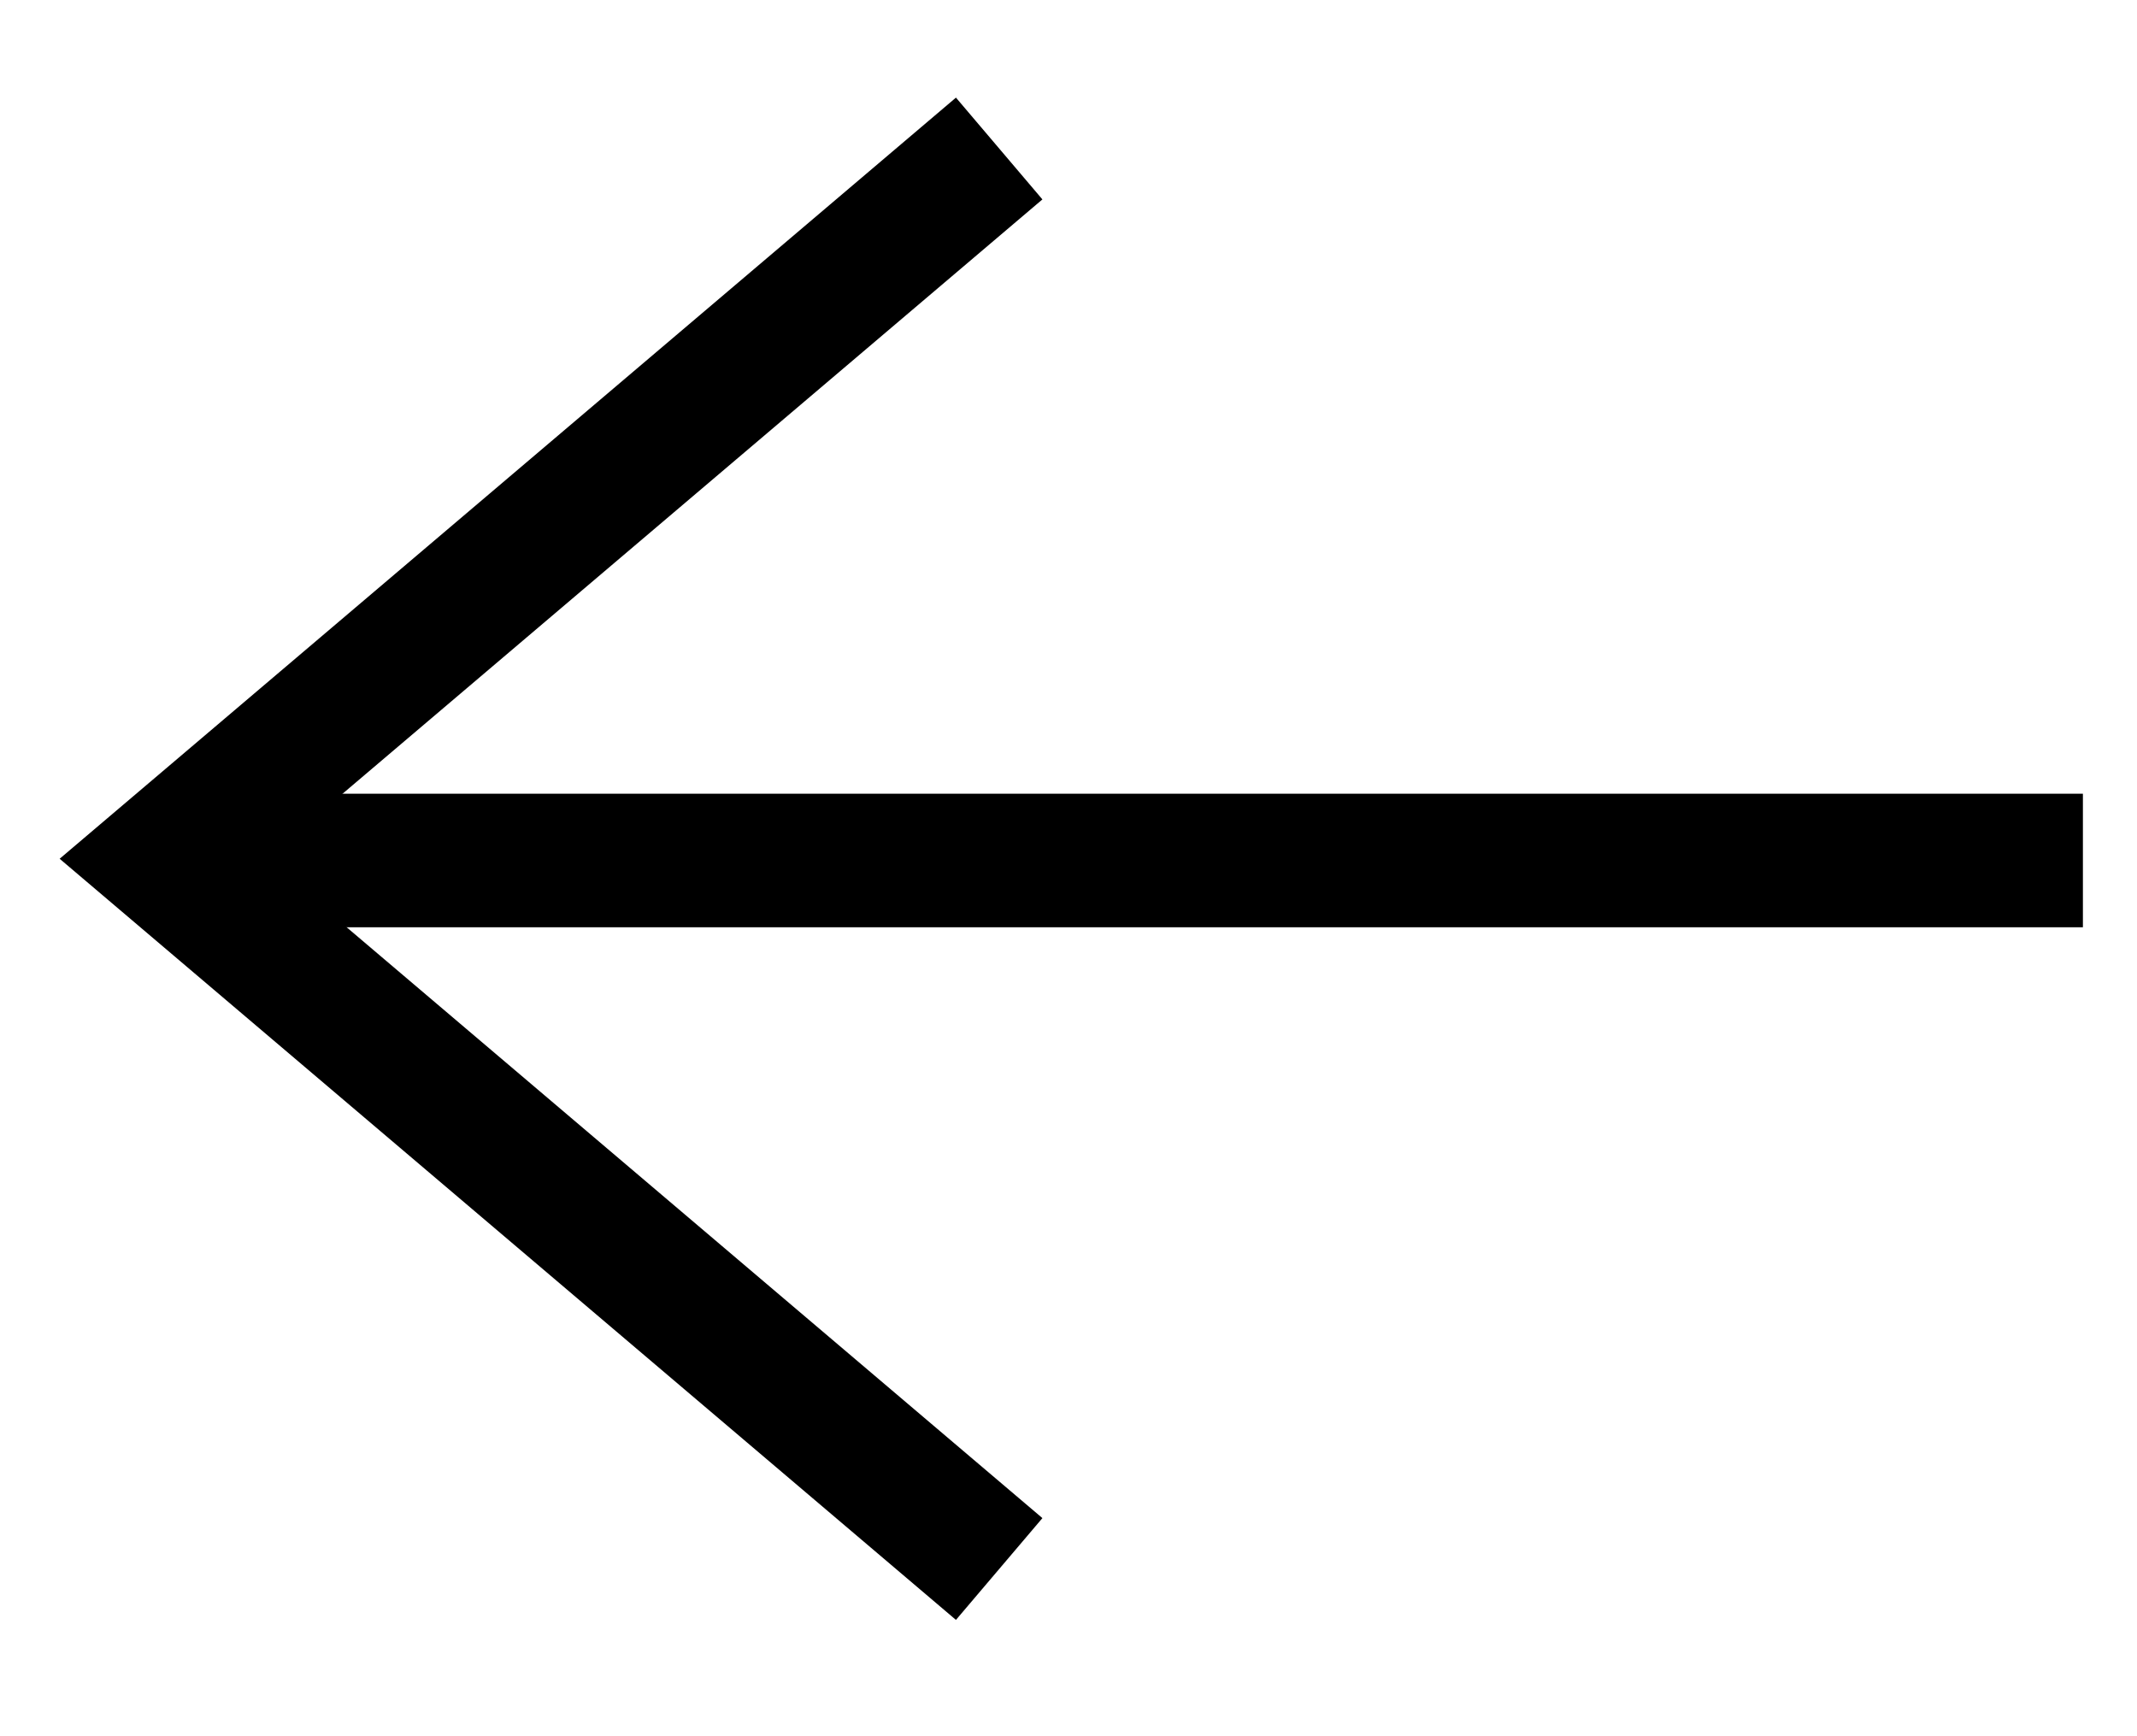 <svg width="16" height="13" viewBox="0 0 16 13" fill="none" xmlns="http://www.w3.org/2000/svg">
<path d="M7.481 1.112L1.219 6.43L7.481 11.748" stroke="black"/>
<path d="M1.785 6.443H15.595" stroke="black"/>
</svg>
